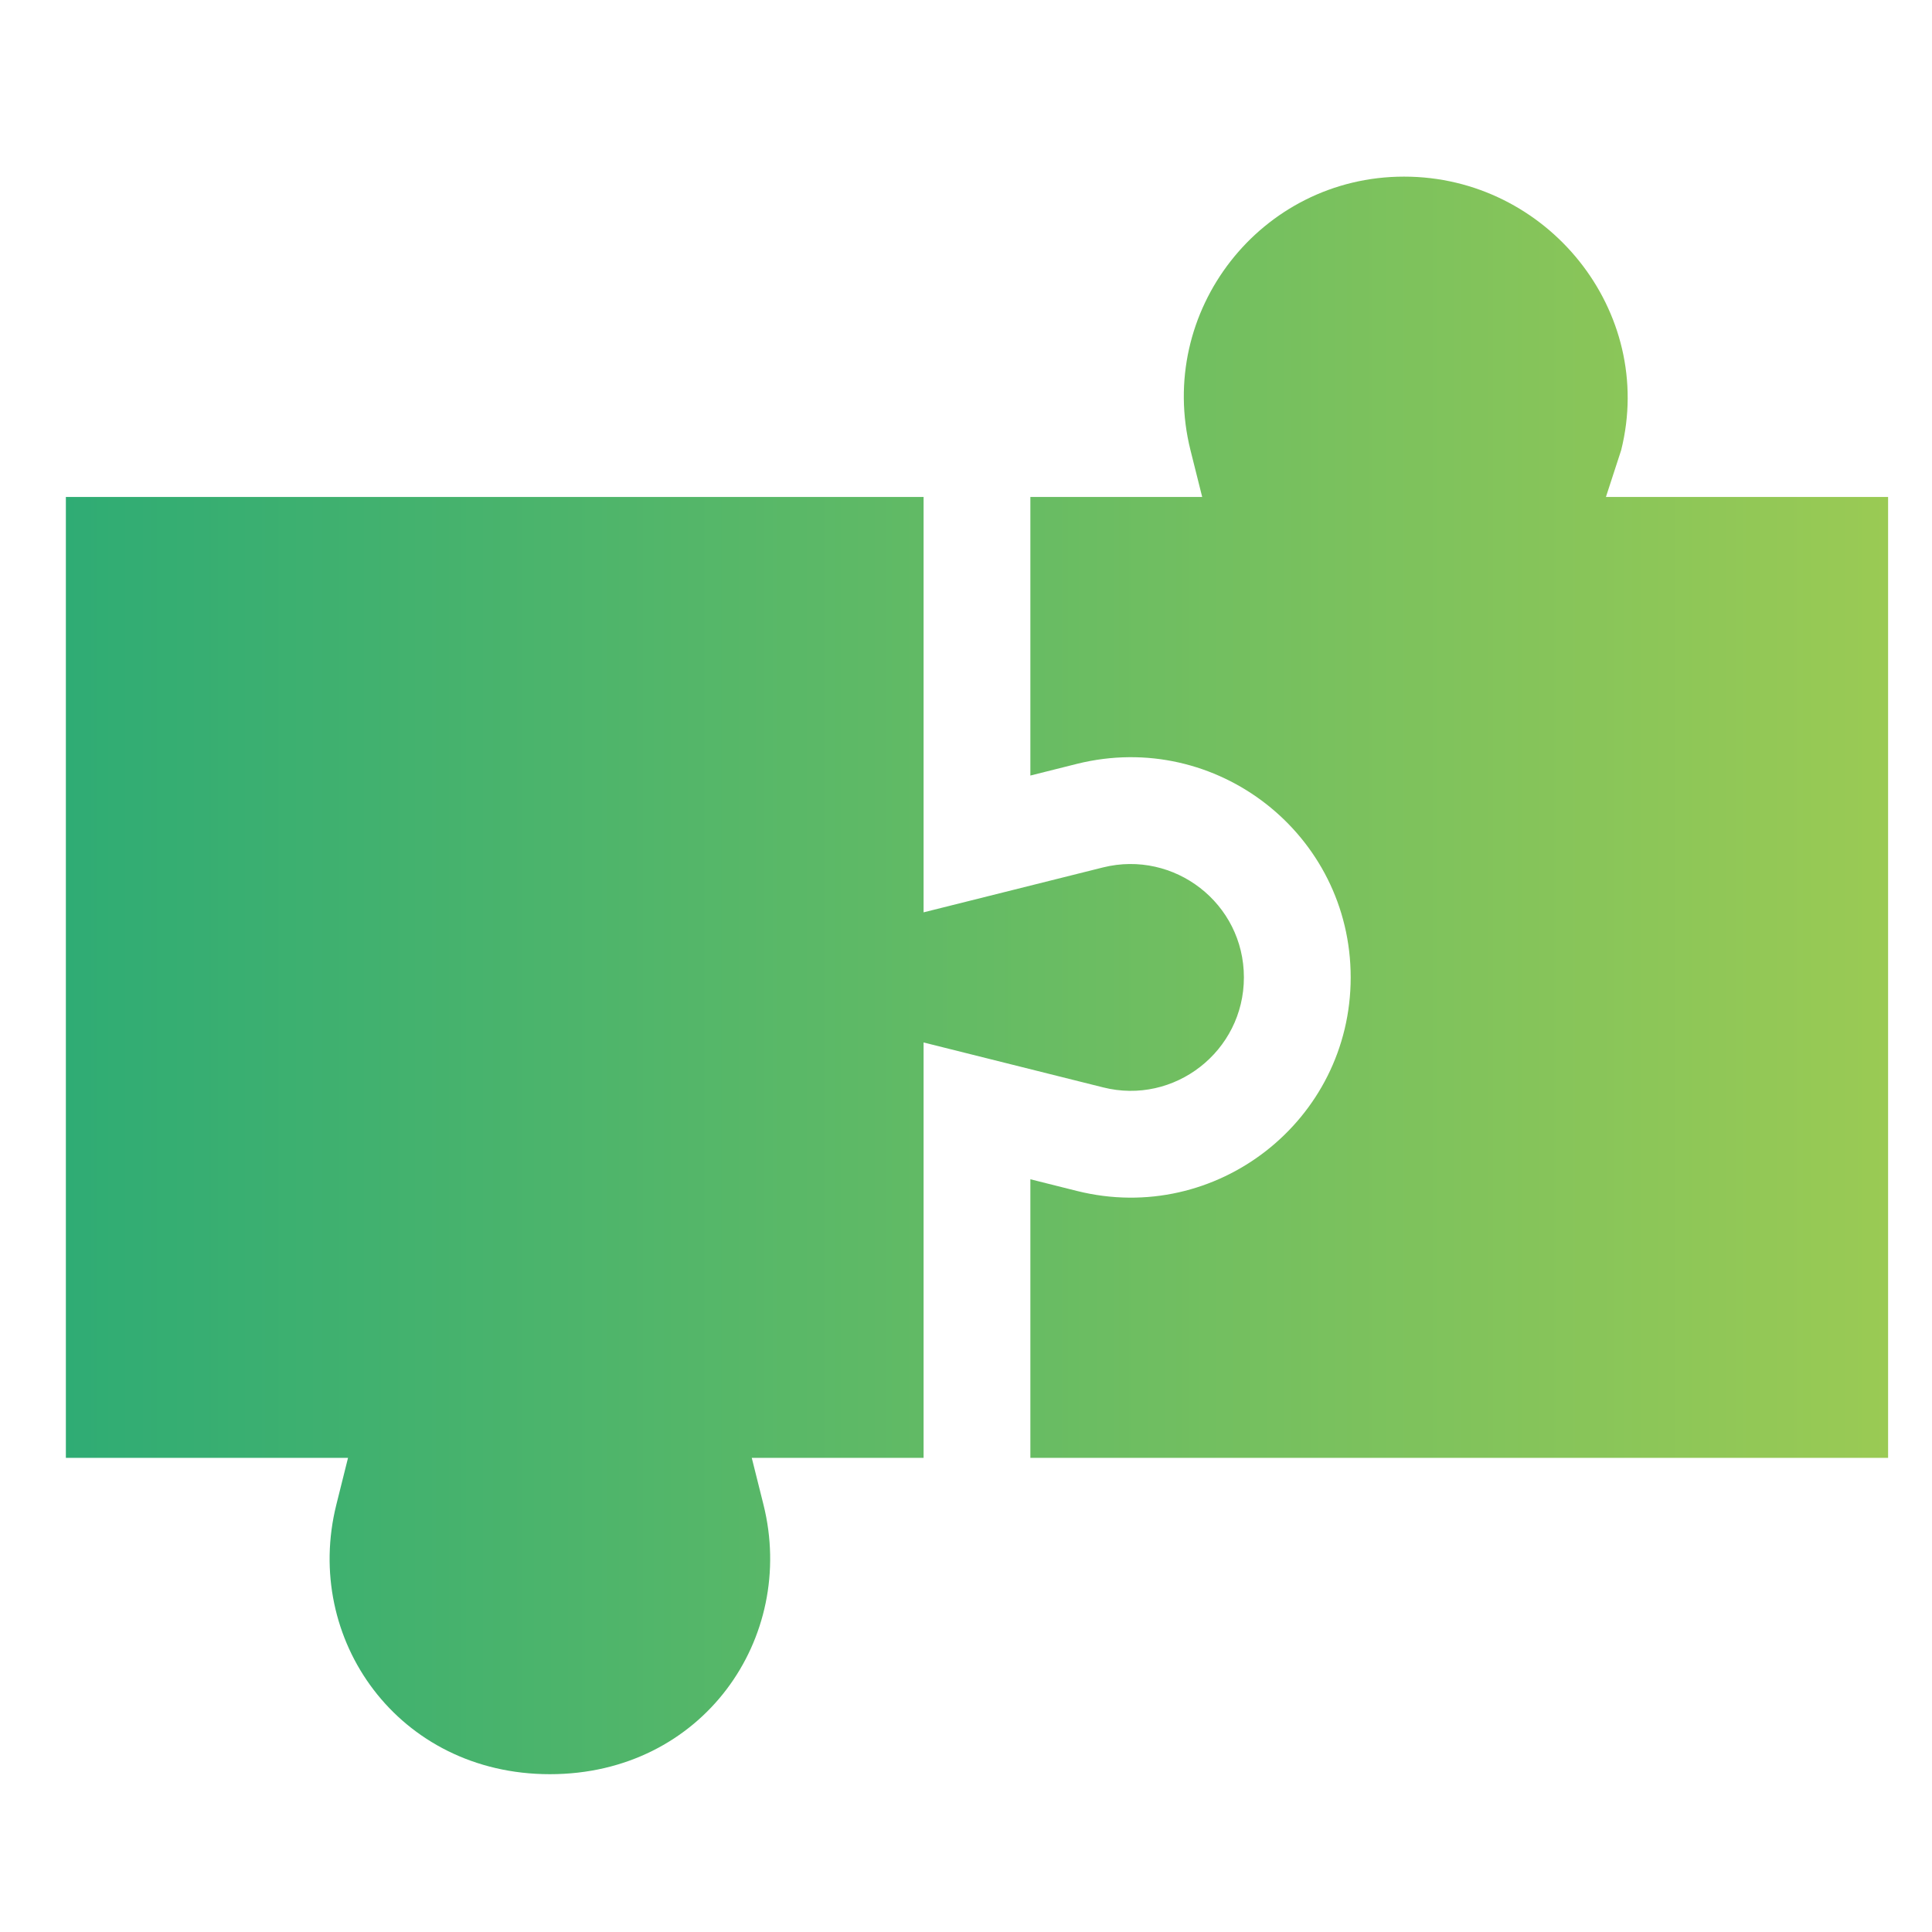 <svg width="88" height="88" viewBox="0 0 88 88" fill="none" xmlns="http://www.w3.org/2000/svg">
<mask id="mask0_378_3537" style="mask-type:alpha" maskUnits="userSpaceOnUse" x="0" y="0" width="88" height="88">
<rect width="88" height="88" fill="#D9D9D9"/>
</mask>
<g mask="url(#mask0_378_3537)">
</g>
<path fill-rule="evenodd" clip-rule="evenodd" d="M50.244 39.509L42.068 41.556V22.635H3V66.404H15.852L15.32 68.535C13.79 74.656 18.139 80.812 25.047 80.812C32.011 80.812 36.291 74.61 34.776 68.537L34.242 66.404H42.068V47.483L50.242 49.528C53.487 50.349 56.658 47.885 56.658 44.52C56.658 41.138 53.48 38.706 50.244 39.509ZM49.064 54.249L46.932 53.714V66.404H86V22.635H73.148L73.842 20.505C75.424 14.174 70.477 8.045 63.953 8.045C57.429 8.045 52.646 14.175 54.224 20.503L54.758 22.635H46.932V35.325L49.064 34.79C55.413 33.218 61.522 38.006 61.522 44.52C61.522 51.032 55.408 55.827 49.064 54.249Z" fill="url(#paint0_linear_378_3537)"/>
<defs>
<linearGradient id="paint0_linear_378_3537" x1="3" y1="44.429" x2="86" y2="44.429" gradientUnits="userSpaceOnUse">
<stop stop-color="#2FAC74"/>
<stop offset="1" stop-color="#9ACA54"/>
</linearGradient>
</defs>
</svg>
